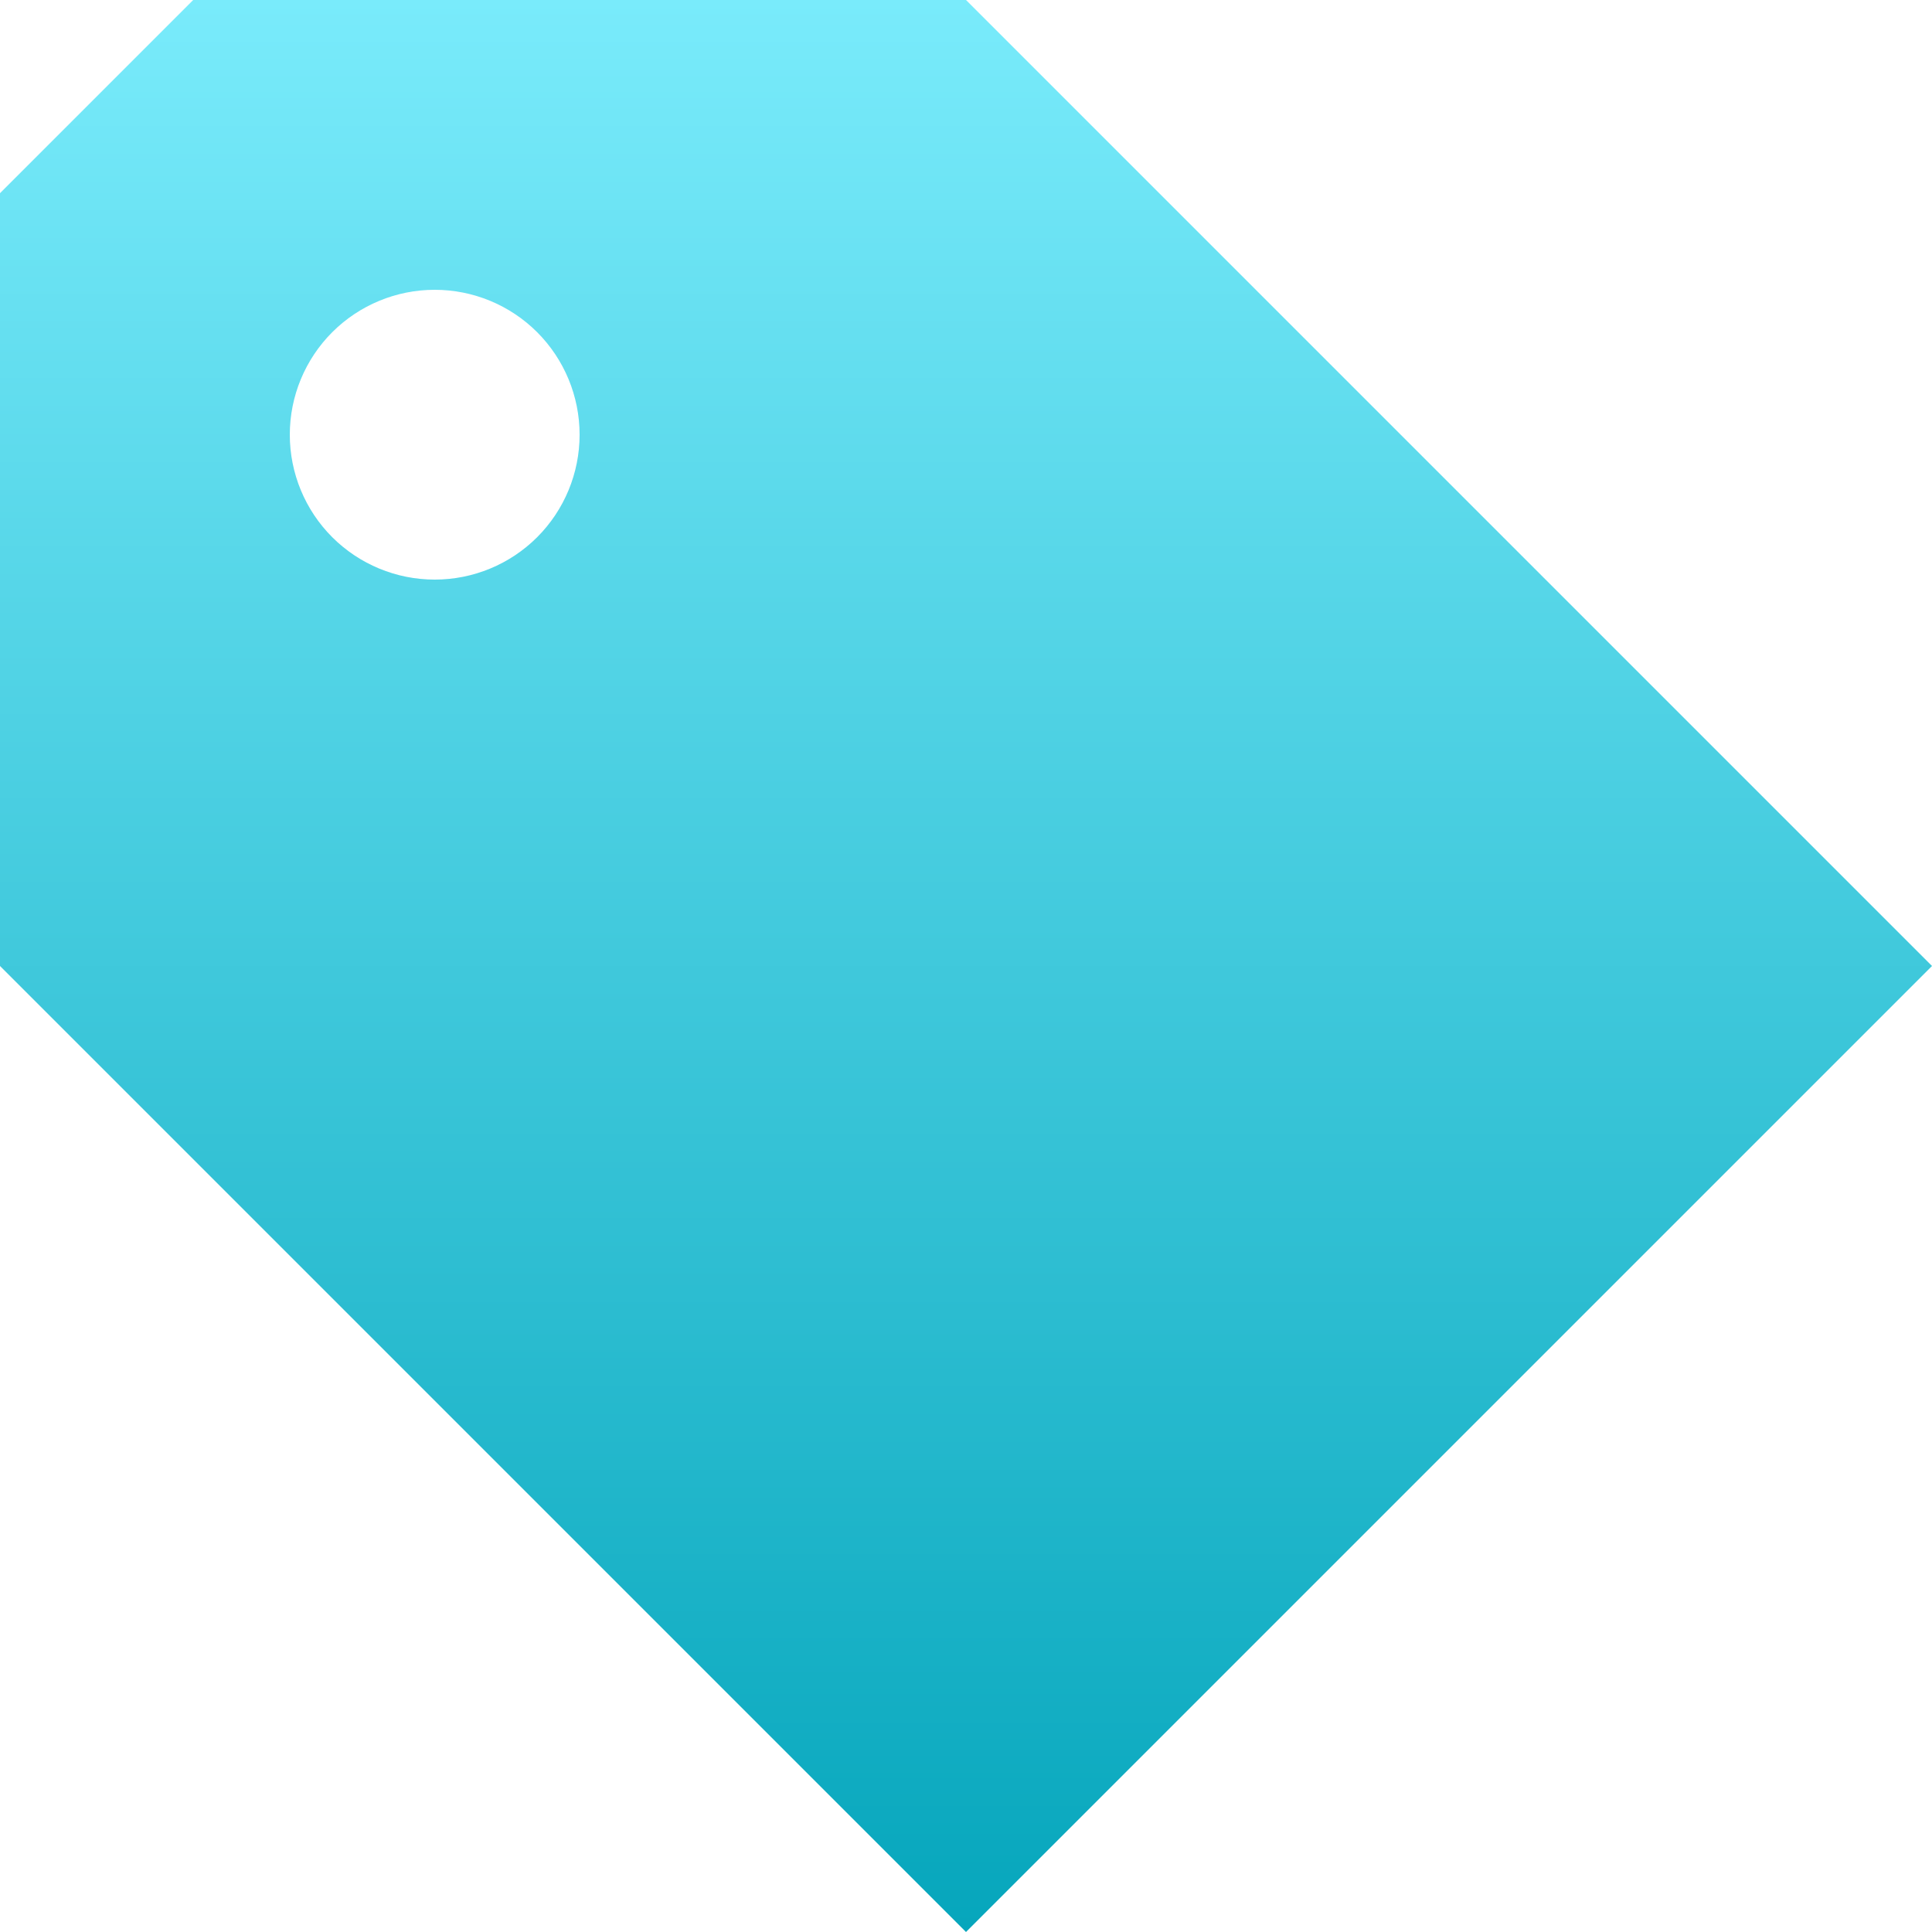 <svg width="48" height="48" viewBox="0 0 48 48" fill="none" xmlns="http://www.w3.org/2000/svg">
<path d="M0 24V4.8L4.8 0H24L48 24L24 48L0 24ZM10.8 14.4C11.755 14.4 12.671 14.021 13.346 13.346C14.021 12.671 14.4 11.755 14.4 10.8C14.4 9.845 14.021 8.93 13.346 8.254C12.671 7.579 11.755 7.2 10.8 7.2C9.845 7.2 8.93 7.579 8.254 8.254C7.579 8.93 7.2 9.845 7.2 10.8C7.2 11.755 7.579 12.671 8.254 13.346C8.93 14.021 9.845 14.4 10.8 14.4Z" fill="url(#paint0_linear)"/>
<defs>
<linearGradient id="paint0_linear" x1="24" y1="0" x2="24" y2="48" gradientUnits="userSpaceOnUse">
<stop stop-color="#79EBFB"/>
<stop offset="1" stop-color="#06A6BC"/>
</linearGradient>
</defs>
</svg>
